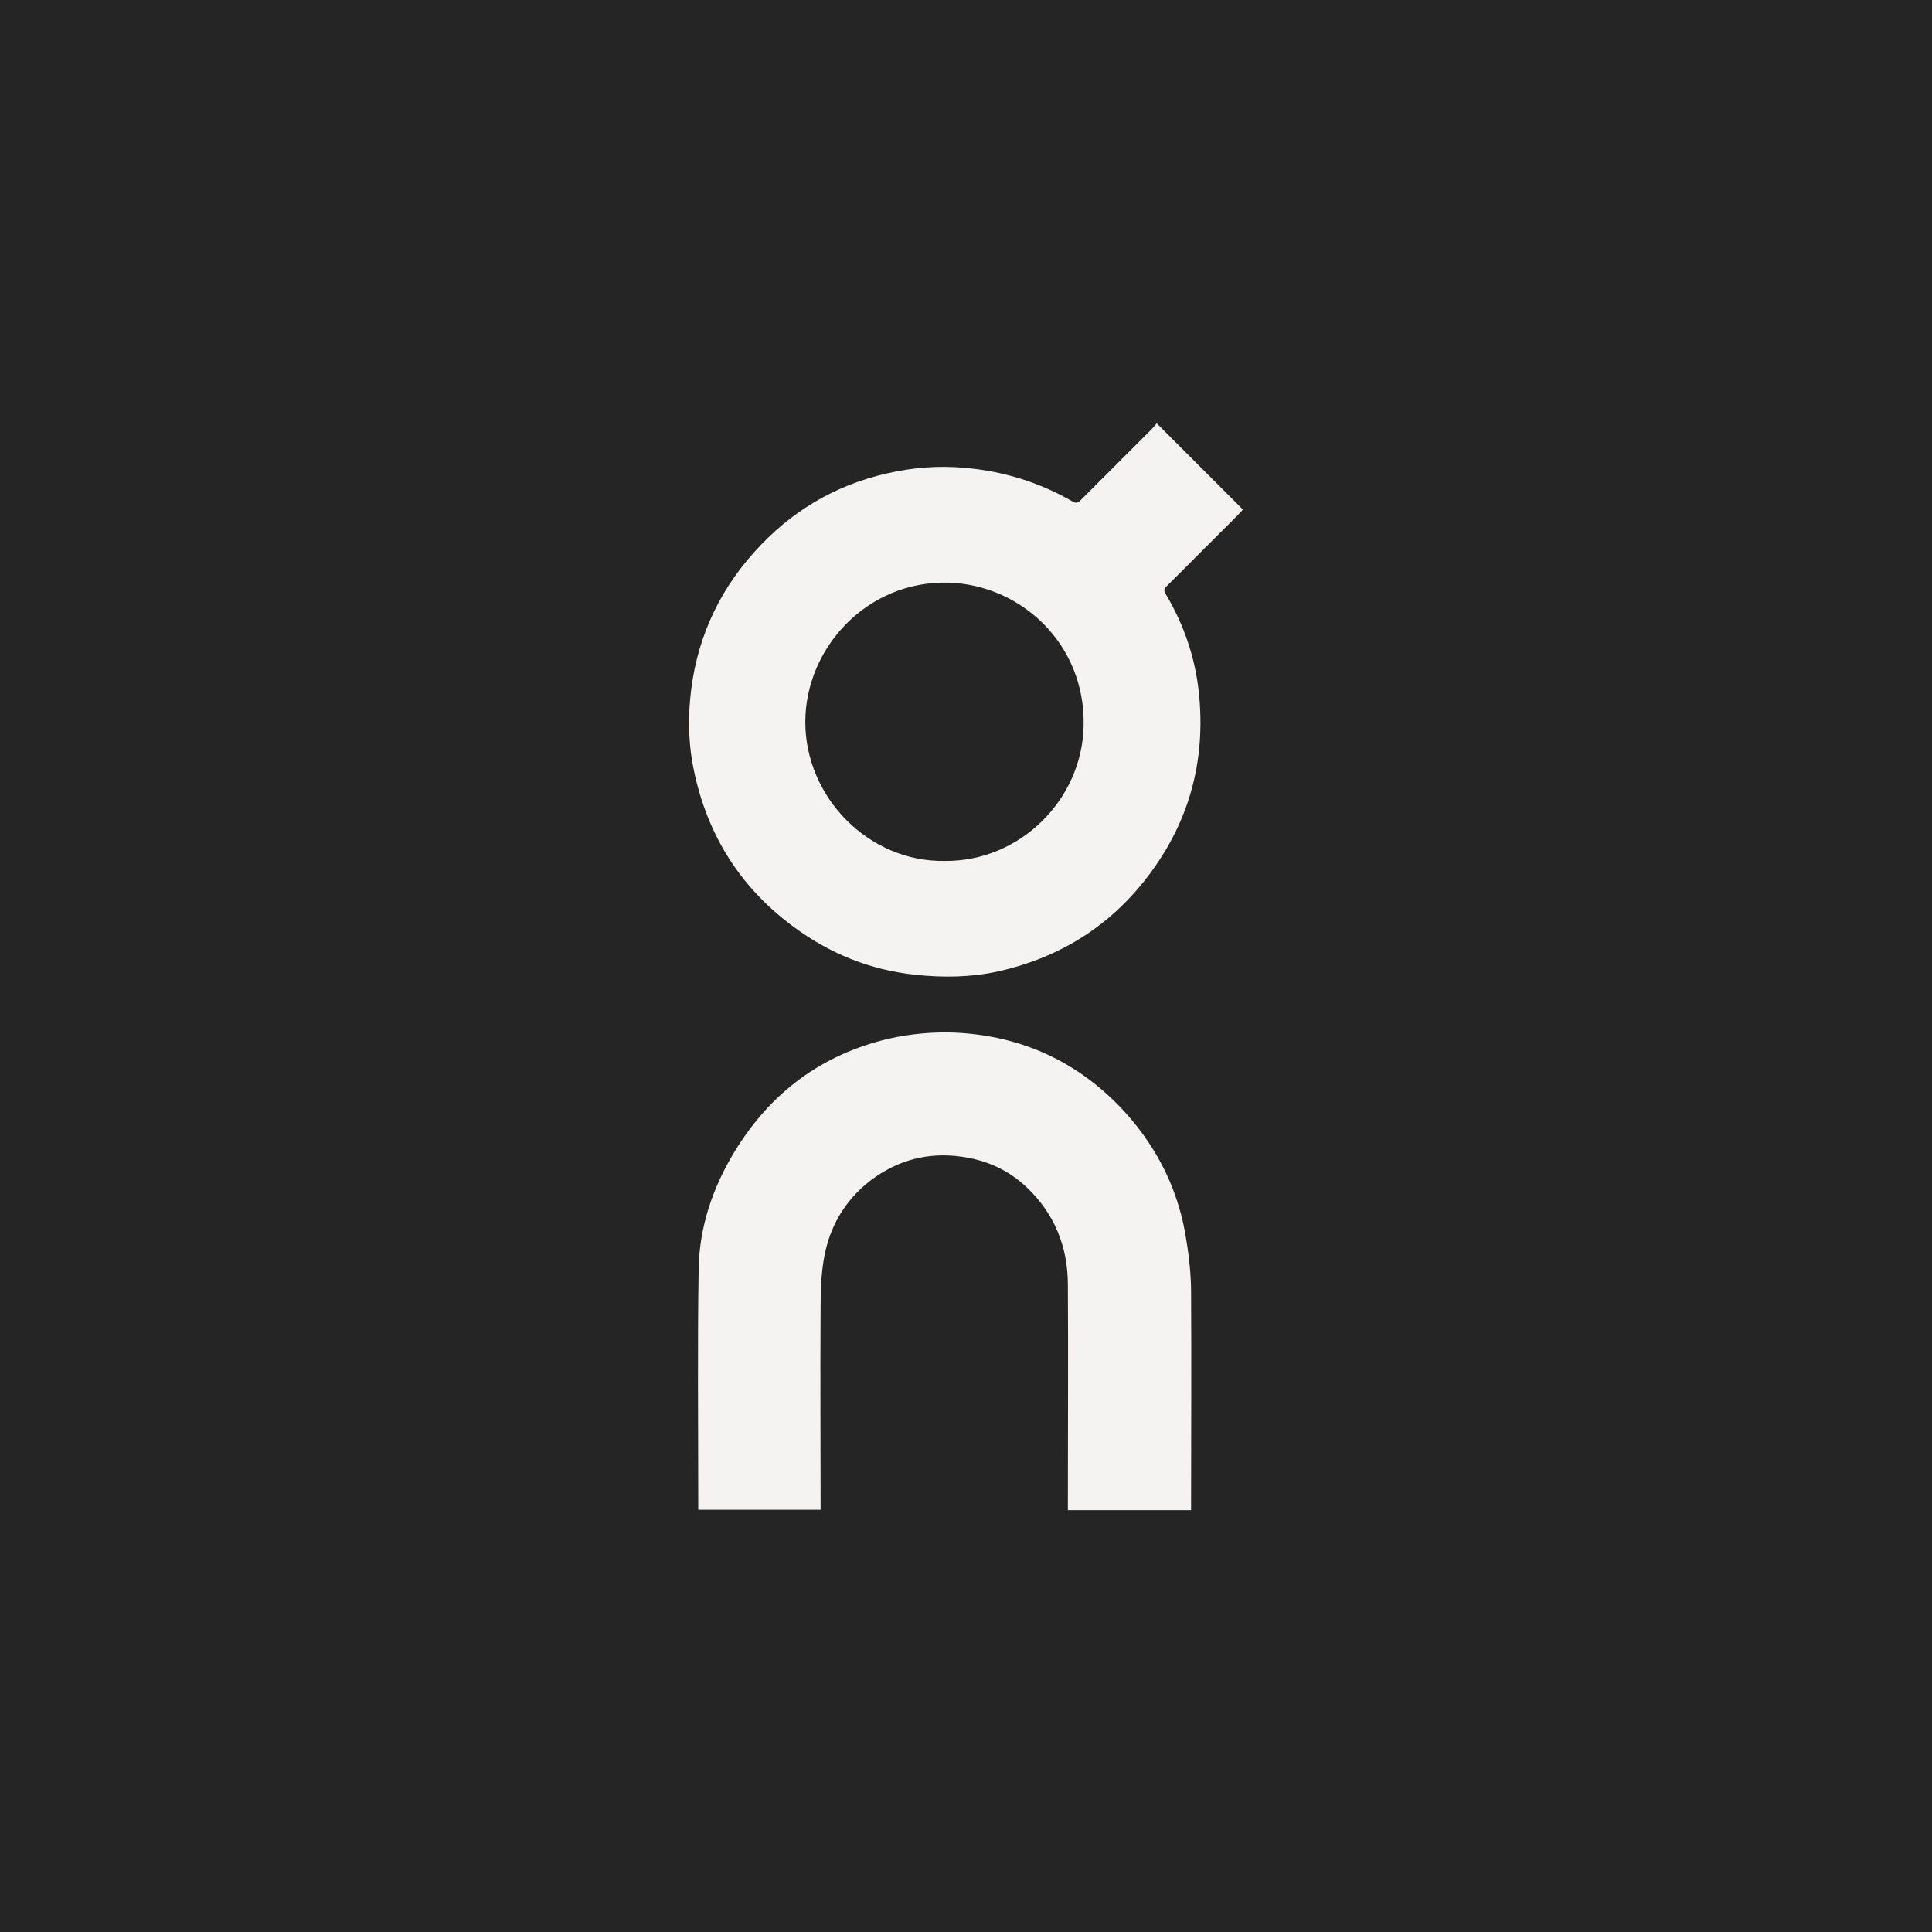 <?xml version="1.0" encoding="UTF-8" standalone="no"?><!DOCTYPE svg PUBLIC "-//W3C//DTD SVG 1.1//EN" "http://www.w3.org/Graphics/SVG/1.1/DTD/svg11.dtd"><svg width="100%" height="100%" viewBox="0 0 4000 4000" version="1.1" xmlns="http://www.w3.org/2000/svg" xmlns:xlink="http://www.w3.org/1999/xlink" xml:space="preserve" xmlns:serif="http://www.serif.com/" style="fill-rule:evenodd;clip-rule:evenodd;stroke-linejoin:round;stroke-miterlimit:2;"><rect x="0" y="0" width="4000" height="4000" fill="#808080" stroke="none"/><rect id="ON" x="-0" y="0" width="4000" height="4000" style="fill:none;"/><clipPath id="_clip1"><rect x="-0" y="0" width="4000" height="4000"/></clipPath><g clip-path="url(#_clip1)"><g><rect x="-0" y="0" width="4000" height="4000" style="fill:#252525;"/></g><g><path d="M2573.32,1054.98c-3.517,3.517 -7.037,7.916 -10.557,11.436c-48.381,48.381 -97.641,97.644 -146.022,146.024c-1.758,1.762 -2.64,2.641 -3.52,3.52c-3.517,4.397 -3.517,8.796 0.883,14.954c36.944,62.455 59.817,129.309 67.736,200.563c15.833,146.024 -21.114,277.095 -112.597,392.321c-78.291,98.523 -180.331,160.099 -302.6,187.368c-56.3,12.316 -113.477,13.195 -170.656,7.037c-94.124,-9.675 -178.572,-43.981 -254.225,-100.281c-109.08,-80.929 -176.814,-188.25 -204.962,-321.95c-10.555,-49.263 -12.316,-99.402 -7.917,-148.662c10.555,-115.238 54.542,-217.278 132.83,-304.365c74.77,-83.569 166.256,-138.108 274.457,-162.736c53.659,-12.316 107.318,-16.715 162.736,-11.437c79.17,7.037 153.062,29.91 221.675,69.495c8.798,5.276 12.315,1.759 17.597,-3.52c48.432,-48.389 96.807,-96.77 145.182,-145.153c3.517,-3.52 7.037,-7.917 11.436,-13.195c59.815,59.817 118.747,118.755 178.561,178.572m-329.861,448.636c4.399,-169.777 -129.309,-292.925 -279.736,-297.336c-169.776,-4.399 -296.453,136.349 -296.453,288.543c-0,155.702 131.07,290.279 288.543,287.661c154.828,1.764 284.132,-125.804 287.66,-278.868" style="fill:#f4f3f2;fill-rule:nonzero;"/><path d="M2466.02,2678.86c0.879,142.505 -0,285.897 -0,428.404l-0,19.353l-255.105,-0l0,-17.594c0,-149.545 0.883,-299.072 0,-448.636c0,-78.291 -27.269,-146.904 -84.448,-201.445c-37.824,-36.065 -83.567,-57.18 -136.349,-64.214c-68.613,-9.675 -131.071,7.037 -186.489,48.381c-55.421,42.226 -87.969,99.405 -98.523,167.136c-5.279,32.547 -6.158,65.977 -6.158,99.405c-0.879,132.829 0,264.779 0,397.614l0,18.471l-253.311,-0l-0,-16.712c-0,-160.978 -1.759,-322.833 0.879,-483.808c1.758,-85.328 29.031,-166.259 73.891,-240.151c74.771,-123.151 181.213,-202.324 321.068,-234.872c43.105,-9.675 89.727,-14.071 134.591,-12.313c139.866,6.158 259.501,61.576 354.504,166.257c67.733,75.653 110.835,163.618 125.792,264.782c6.146,36.936 9.675,73.872 9.675,109.954" style="fill:#f4f3f2;fill-rule:nonzero;"/></g></g></svg>